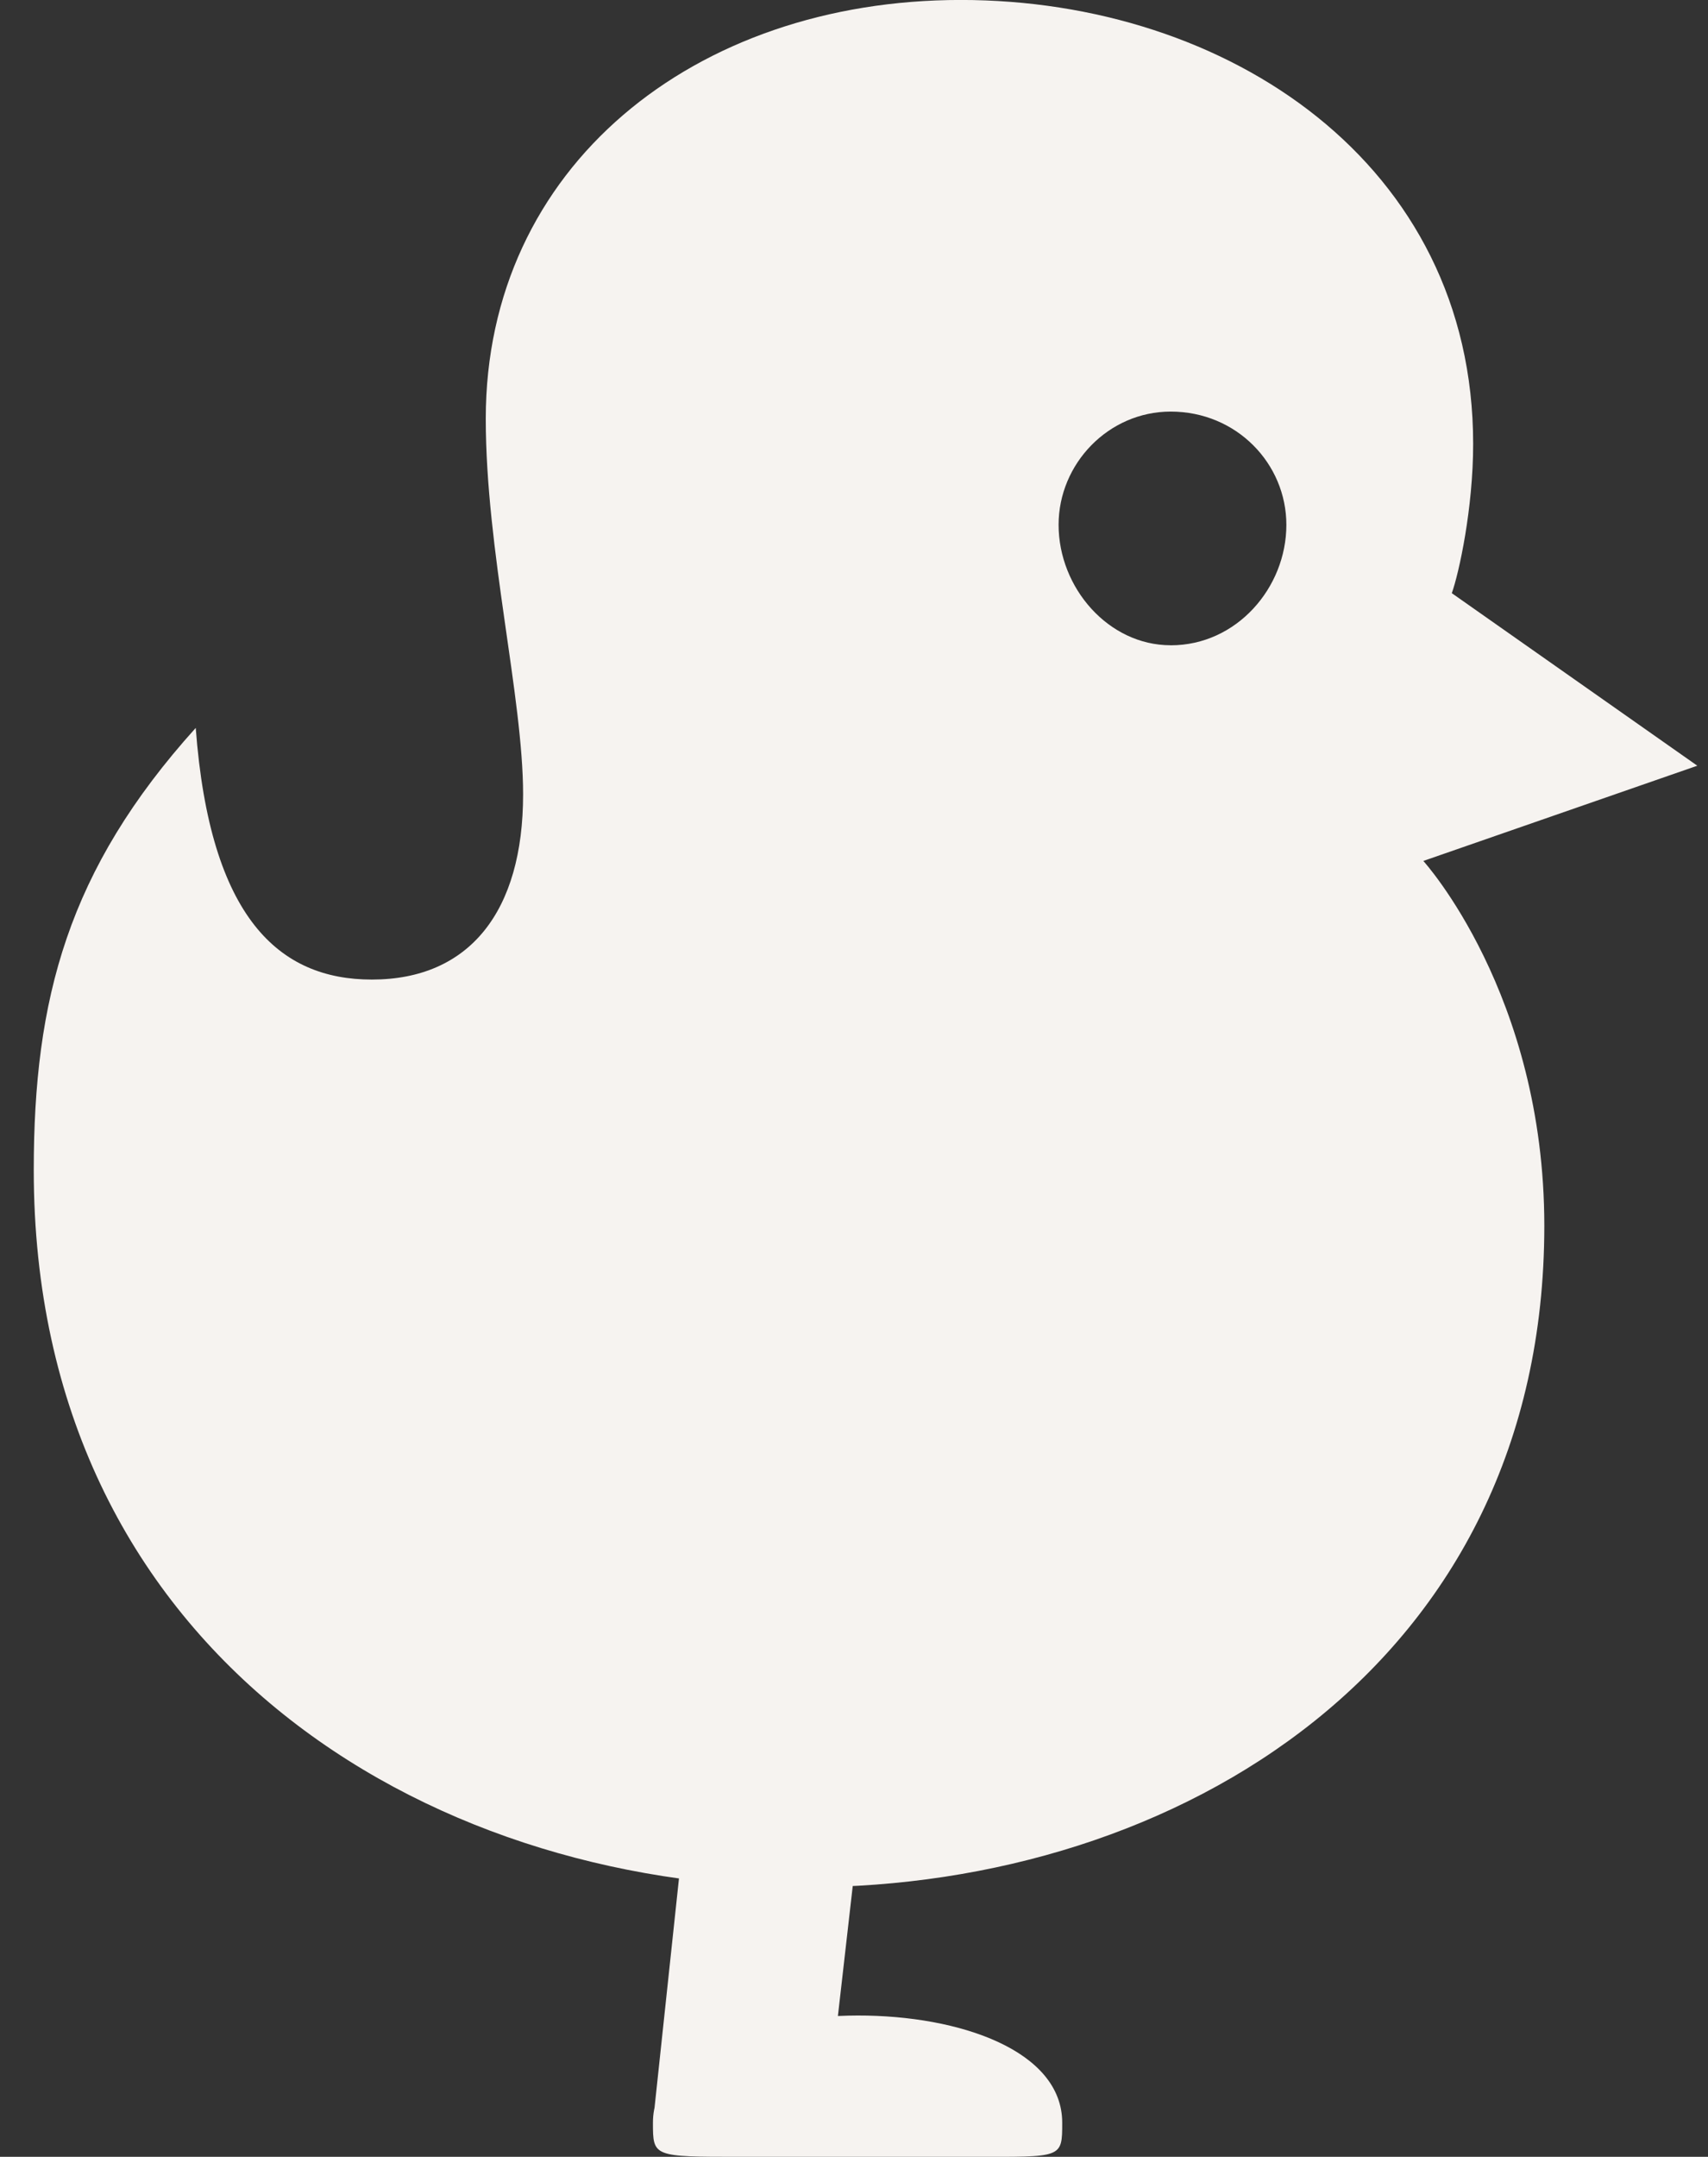 <svg width="42" height="53" viewBox="0 0 42 53" xmlns="http://www.w3.org/2000/svg"><rect x="0" y="0" width="42" height="53" fill="#333333" stroke="none"/><path d="M19.82 46.375c9.143 0 18.155-5.477 18.155-16.253 0-5.698-2.975-8.966-2.975-8.966l6.737-2.34-6.037-4.24c.175-.487.525-2.077.525-3.667 0-6.89-6.038-10.91-12.6-10.91-6.563 0-11.68 4.108-11.68 10.29 0 3.225.918 6.847.918 9.232 0 2.87-1.313 4.55-3.72 4.55-2.274 0-3.98-1.503-4.33-6.184C1.663 21.378.83 24.558.83 28.753c0 11.792 9.583 17.622 18.99 17.622zM18.2 53h5.73c2.19 0 2.19.044 2.19-.84 0-3.532-10.064-3.488-10.064 0 0 .84 0 .84 2.144.84zm-2.144-.84l4.375-1.103 1.795-15.724c.262-2.164 0-2.164-2.188-2.208-2.23.044-1.968.044-2.187 2.208L16.056 52.16zm12.73-36.304c-1.53 0-2.755-1.413-2.755-2.96 0-1.5 1.226-2.782 2.757-2.782 1.62 0 2.844 1.28 2.844 2.783 0 1.546-1.224 2.96-2.842 2.96z" fill="#F6F3F0" fill-rule="nonzero"/></svg>